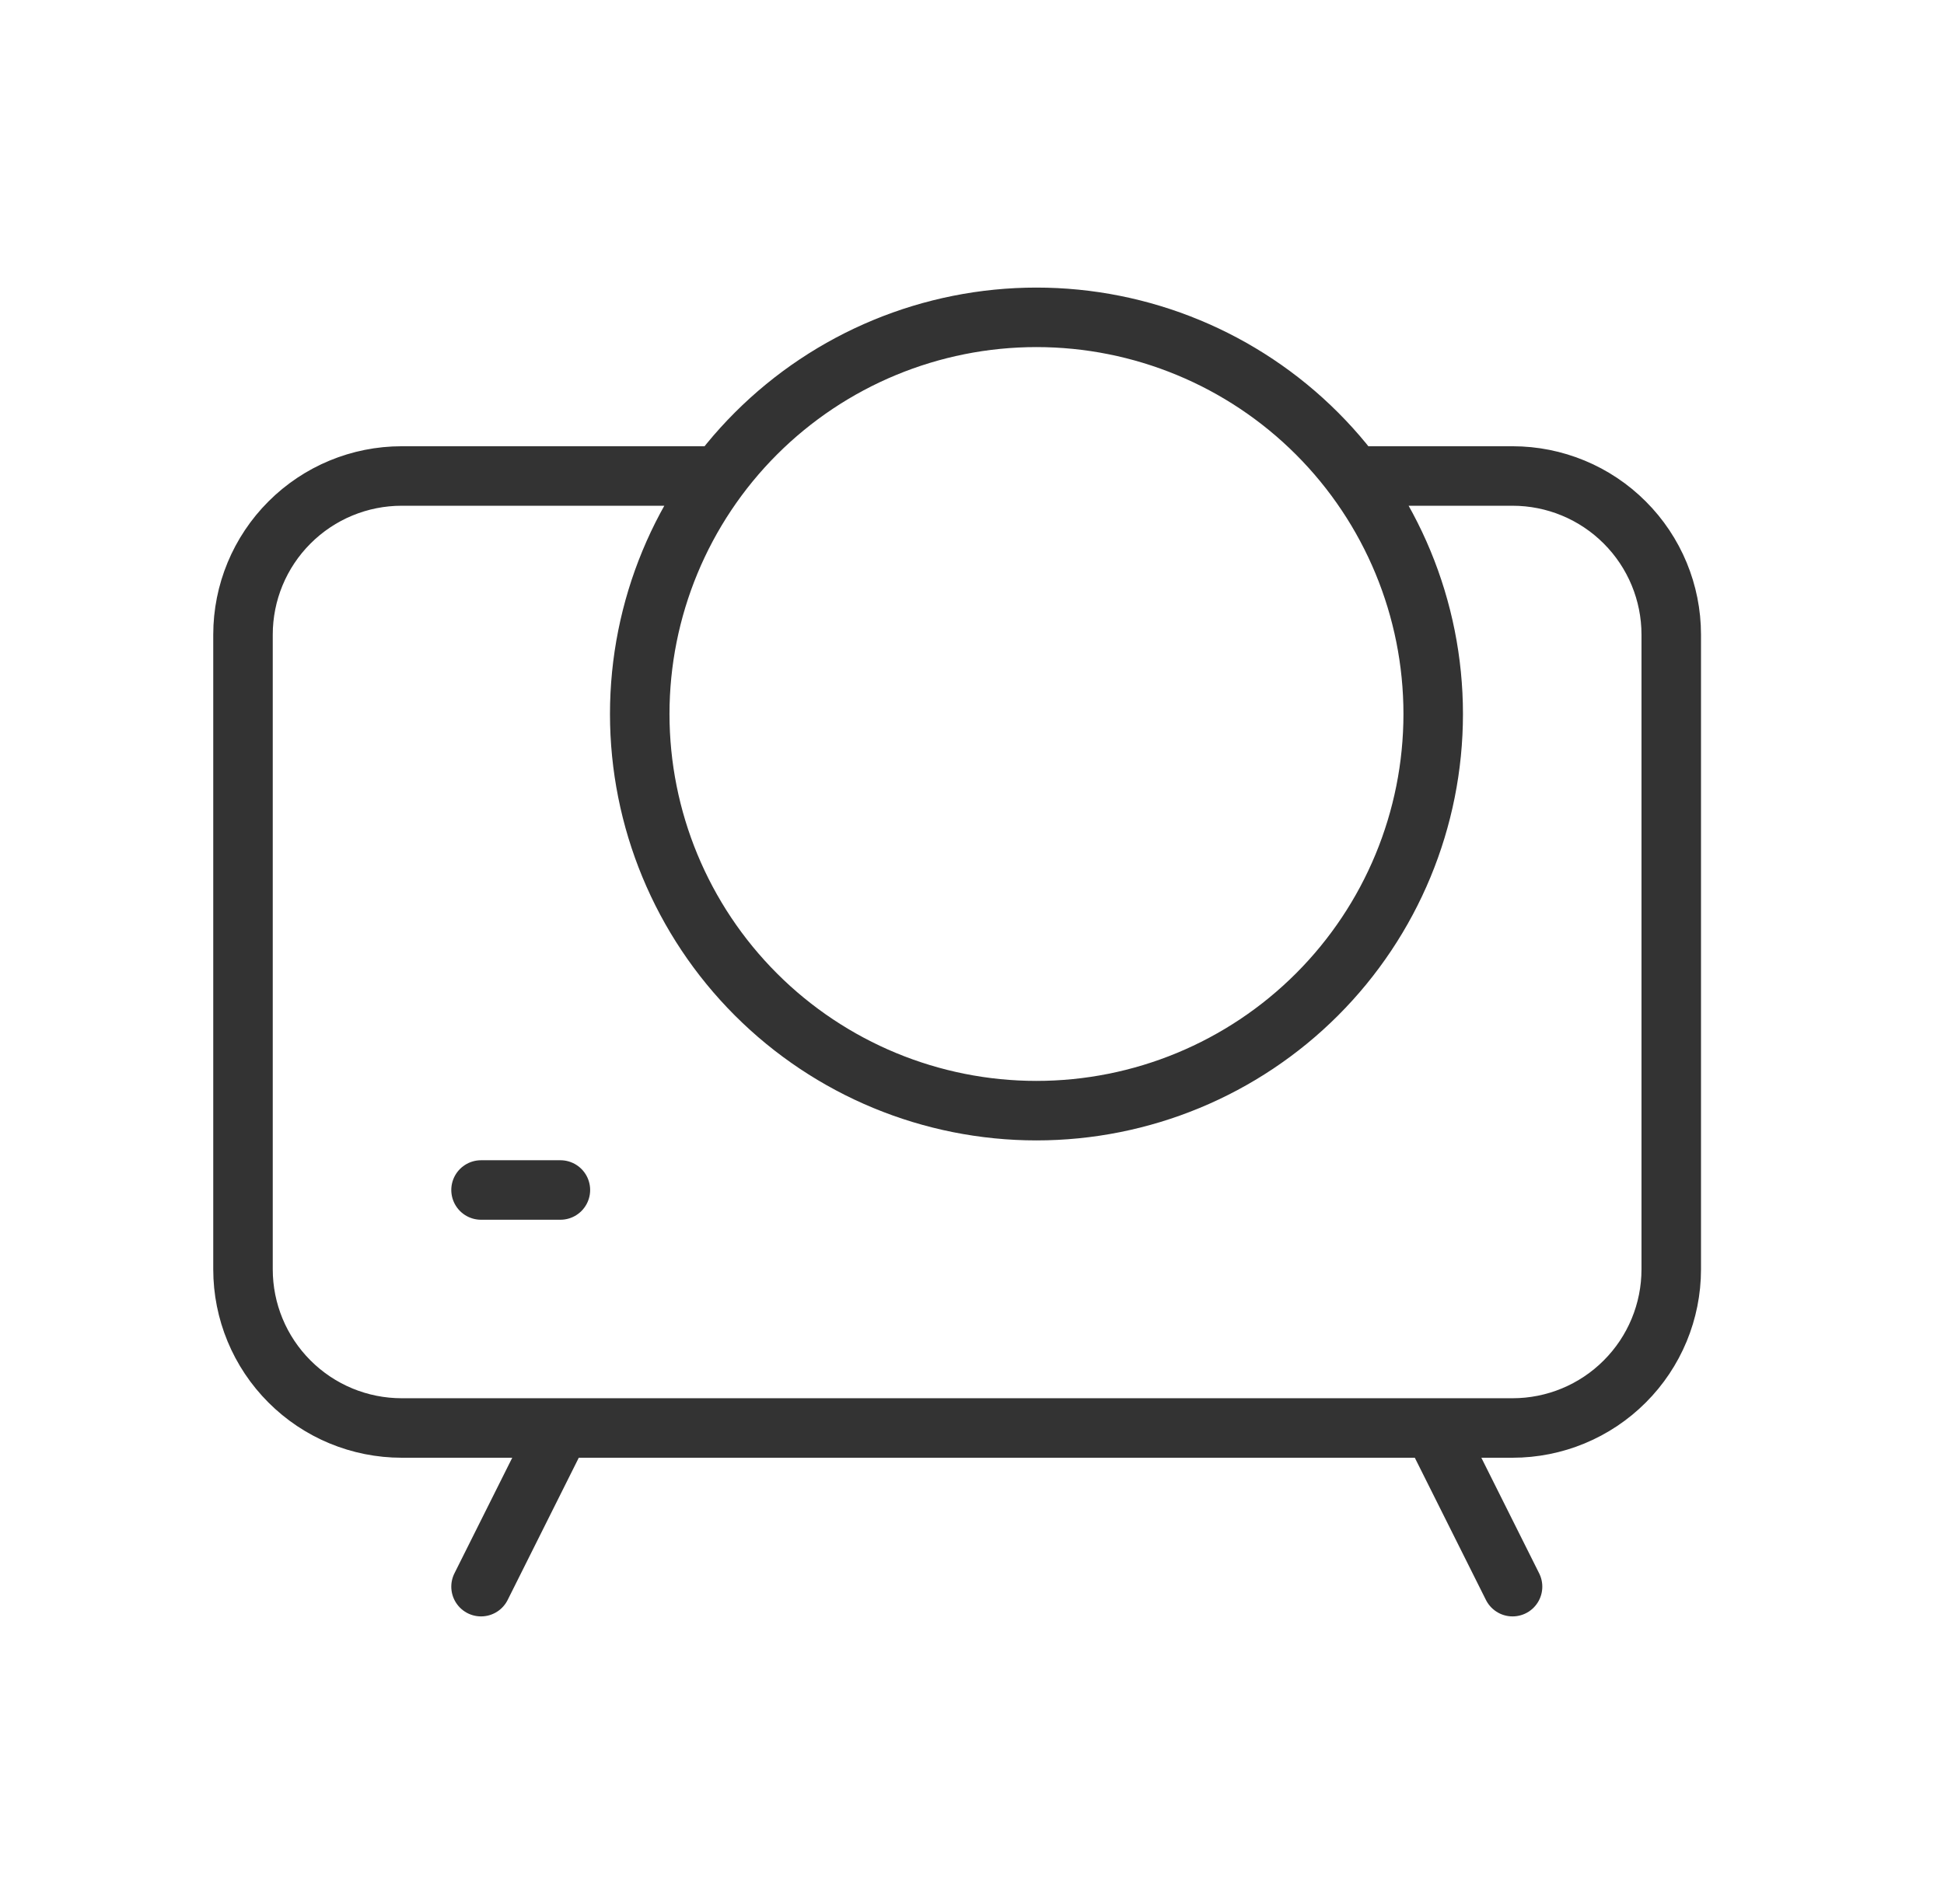 <svg width="49" height="48" viewBox="0 0 49 48" fill="none" xmlns="http://www.w3.org/2000/svg">
<path d="M18.125 12H10.125C9.064 12 8.047 12.421 7.297 13.172C6.546 13.922 6.125 14.939 6.125 16V32C6.125 33.061 6.546 34.078 7.297 34.828C8.047 35.579 9.064 36 10.125 36H38.125C39.186 36 40.203 35.579 40.953 34.828C41.704 34.078 42.125 33.061 42.125 32V16C42.125 14.939 41.704 13.922 40.953 13.172C40.203 12.421 39.186 12 38.125 12H34.125M12.125 30H14.125M14.125 36L12.125 40M36.125 36L38.125 40M16.125 18C16.125 20.652 17.179 23.196 19.054 25.071C20.929 26.946 23.473 28 26.125 28C28.777 28 31.321 26.946 33.196 25.071C35.071 23.196 36.125 20.652 36.125 18C36.125 15.348 35.071 12.804 33.196 10.929C31.321 9.054 28.777 8 26.125 8C23.473 8 20.929 9.054 19.054 10.929C17.179 12.804 16.125 15.348 16.125 18Z" stroke="#333333" stroke-width="1.5" stroke-linecap="round" stroke-linejoin="round"/>
</svg>
